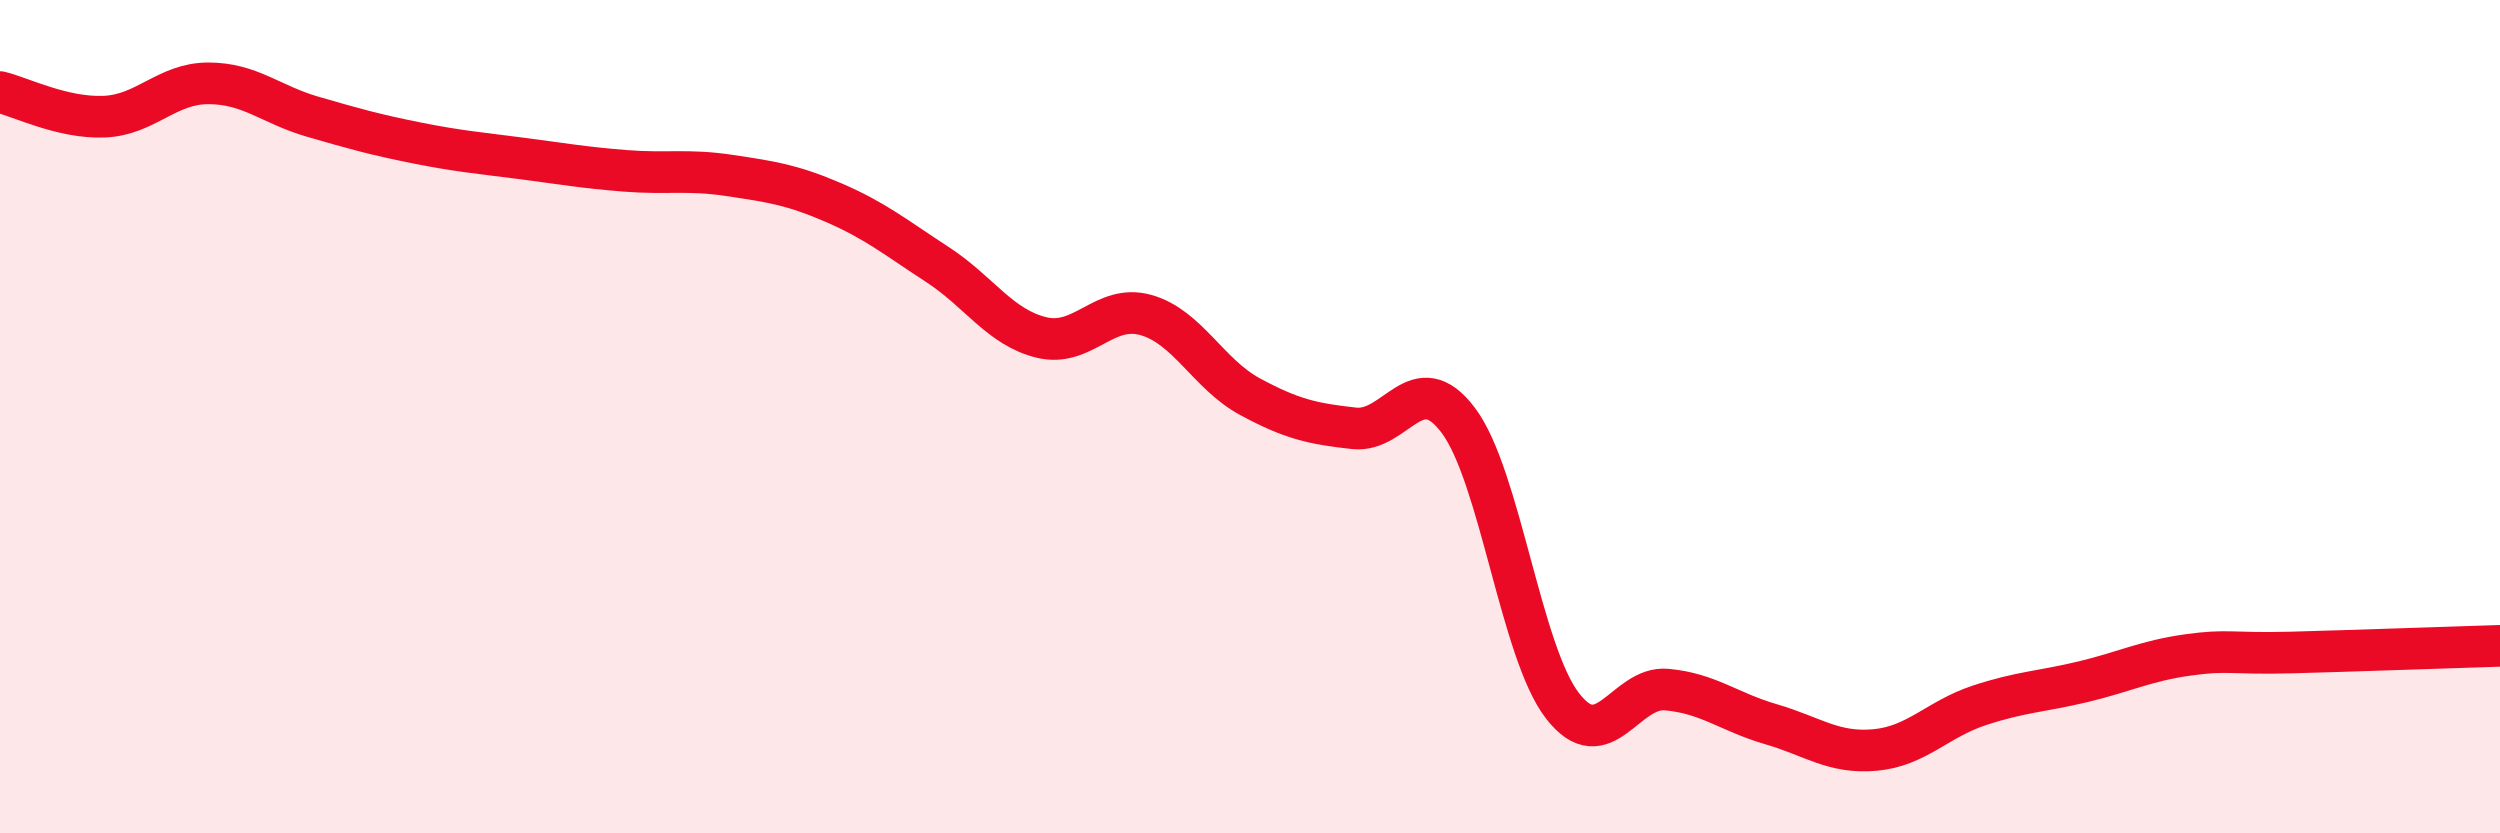 
    <svg width="60" height="20" viewBox="0 0 60 20" xmlns="http://www.w3.org/2000/svg">
      <path
        d="M 0,2.21 C 0.5,2.33 1.5,2.84 2.5,2.8 C 3.5,2.76 4,2 5,2 C 6,2 6.5,2.51 7.5,2.8 C 8.5,3.09 9,3.23 10,3.43 C 11,3.63 11.5,3.67 12.5,3.8 C 13.5,3.93 14,4.02 15,4.1 C 16,4.18 16.5,4.06 17.5,4.21 C 18.5,4.36 19,4.43 20,4.86 C 21,5.29 21.5,5.7 22.5,6.35 C 23.5,7 24,7.86 25,8.1 C 26,8.34 26.5,7.28 27.5,7.56 C 28.5,7.84 29,8.98 30,9.52 C 31,10.06 31.5,10.17 32.5,10.28 C 33.5,10.39 34,8.76 35,10.09 C 36,11.42 36.5,15.65 37.5,16.94 C 38.5,18.23 39,16.46 40,16.55 C 41,16.64 41.5,17.09 42.5,17.38 C 43.5,17.67 44,18.09 45,18 C 46,17.91 46.5,17.26 47.5,16.93 C 48.5,16.6 49,16.6 50,16.36 C 51,16.12 51.5,15.86 52.5,15.72 C 53.5,15.58 53.5,15.7 55,15.66 C 56.5,15.62 59,15.53 60,15.5L60 20L0 20Z"
        fill="#EB0A25"
        opacity="0.1"
        stroke-linecap="round"
        stroke-linejoin="round"
      />
      <path
        d="M 0,2.21 C 0.5,2.33 1.5,2.84 2.5,2.8 C 3.5,2.76 4,2 5,2 C 6,2 6.5,2.51 7.5,2.8 C 8.5,3.09 9,3.23 10,3.43 C 11,3.63 11.5,3.67 12.5,3.8 C 13.5,3.93 14,4.02 15,4.1 C 16,4.18 16.5,4.06 17.5,4.21 C 18.5,4.36 19,4.43 20,4.86 C 21,5.29 21.5,5.7 22.5,6.35 C 23.5,7 24,7.86 25,8.1 C 26,8.34 26.5,7.28 27.5,7.56 C 28.5,7.84 29,8.98 30,9.52 C 31,10.06 31.5,10.17 32.5,10.28 C 33.5,10.39 34,8.76 35,10.09 C 36,11.42 36.5,15.65 37.5,16.94 C 38.5,18.23 39,16.46 40,16.55 C 41,16.64 41.5,17.09 42.5,17.38 C 43.5,17.67 44,18.09 45,18 C 46,17.91 46.5,17.26 47.5,16.93 C 48.5,16.6 49,16.6 50,16.36 C 51,16.12 51.5,15.86 52.5,15.72 C 53.5,15.58 53.5,15.7 55,15.66 C 56.5,15.62 59,15.53 60,15.5"
        stroke="#EB0A25"
        stroke-width="1"
        fill="none"
        stroke-linecap="round"
        stroke-linejoin="round"
      />
    </svg>
  